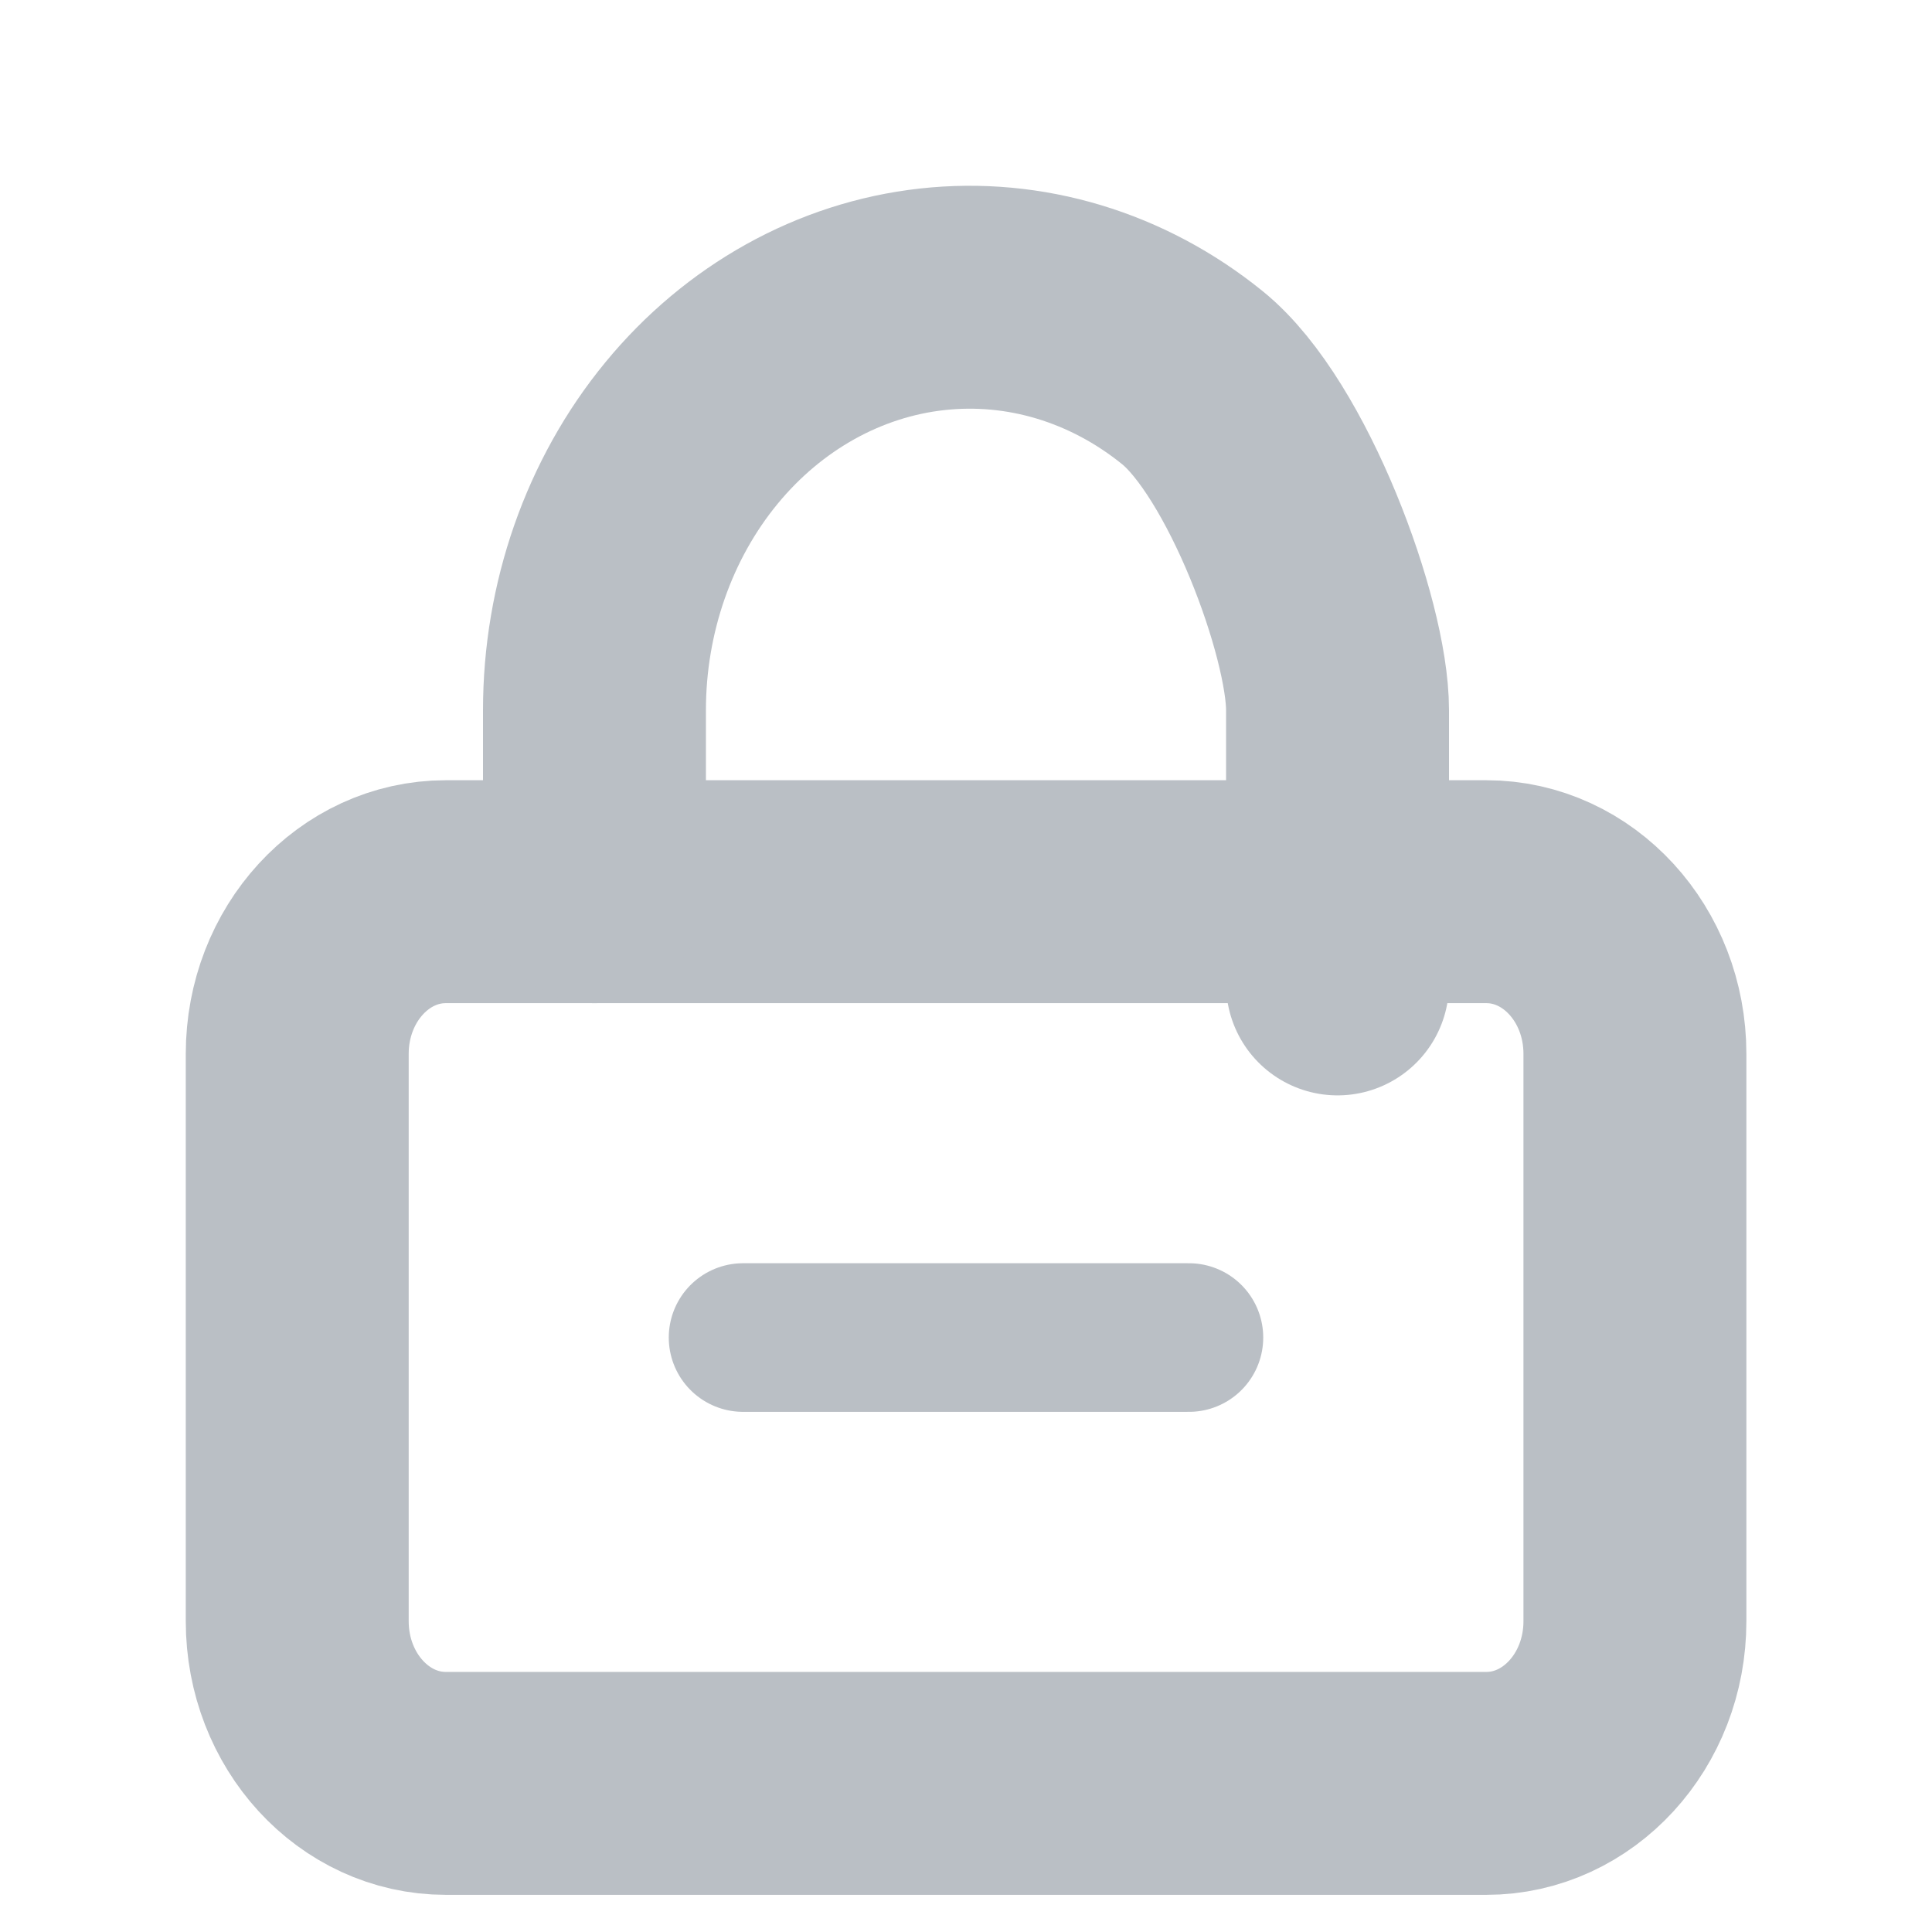 <svg width="13" height="13" viewBox="0 0 13 13" fill="none" xmlns="http://www.w3.org/2000/svg">
<path d="M10.001 6H3C2.448 6 2 6.488 2 7.091V10.909C2 11.512 2.448 12 3 12H10.001C10.553 12 11.001 11.512 11.001 10.909V7.091C11.001 6.488 10.553 6 10.001 6Z" stroke="#BABFC5" stroke-width="1.5" stroke-linecap="round" stroke-linejoin="round"/>
<path d="M4 6V4.779C4 4.091 4.232 3.426 4.652 2.915C5.071 2.405 5.649 2.083 6.272 2.014C6.895 1.945 7.519 2.133 8.023 2.541C8.528 2.949 9 4.224 9 4.779C9 5.334 9 7.043 9 6.53" stroke="#BABFC5" stroke-width="1.5" stroke-linecap="round" stroke-linejoin="round"/>
<path d="M5 9H8" stroke="#BABFC5" stroke-linecap="round"/>
</svg>
